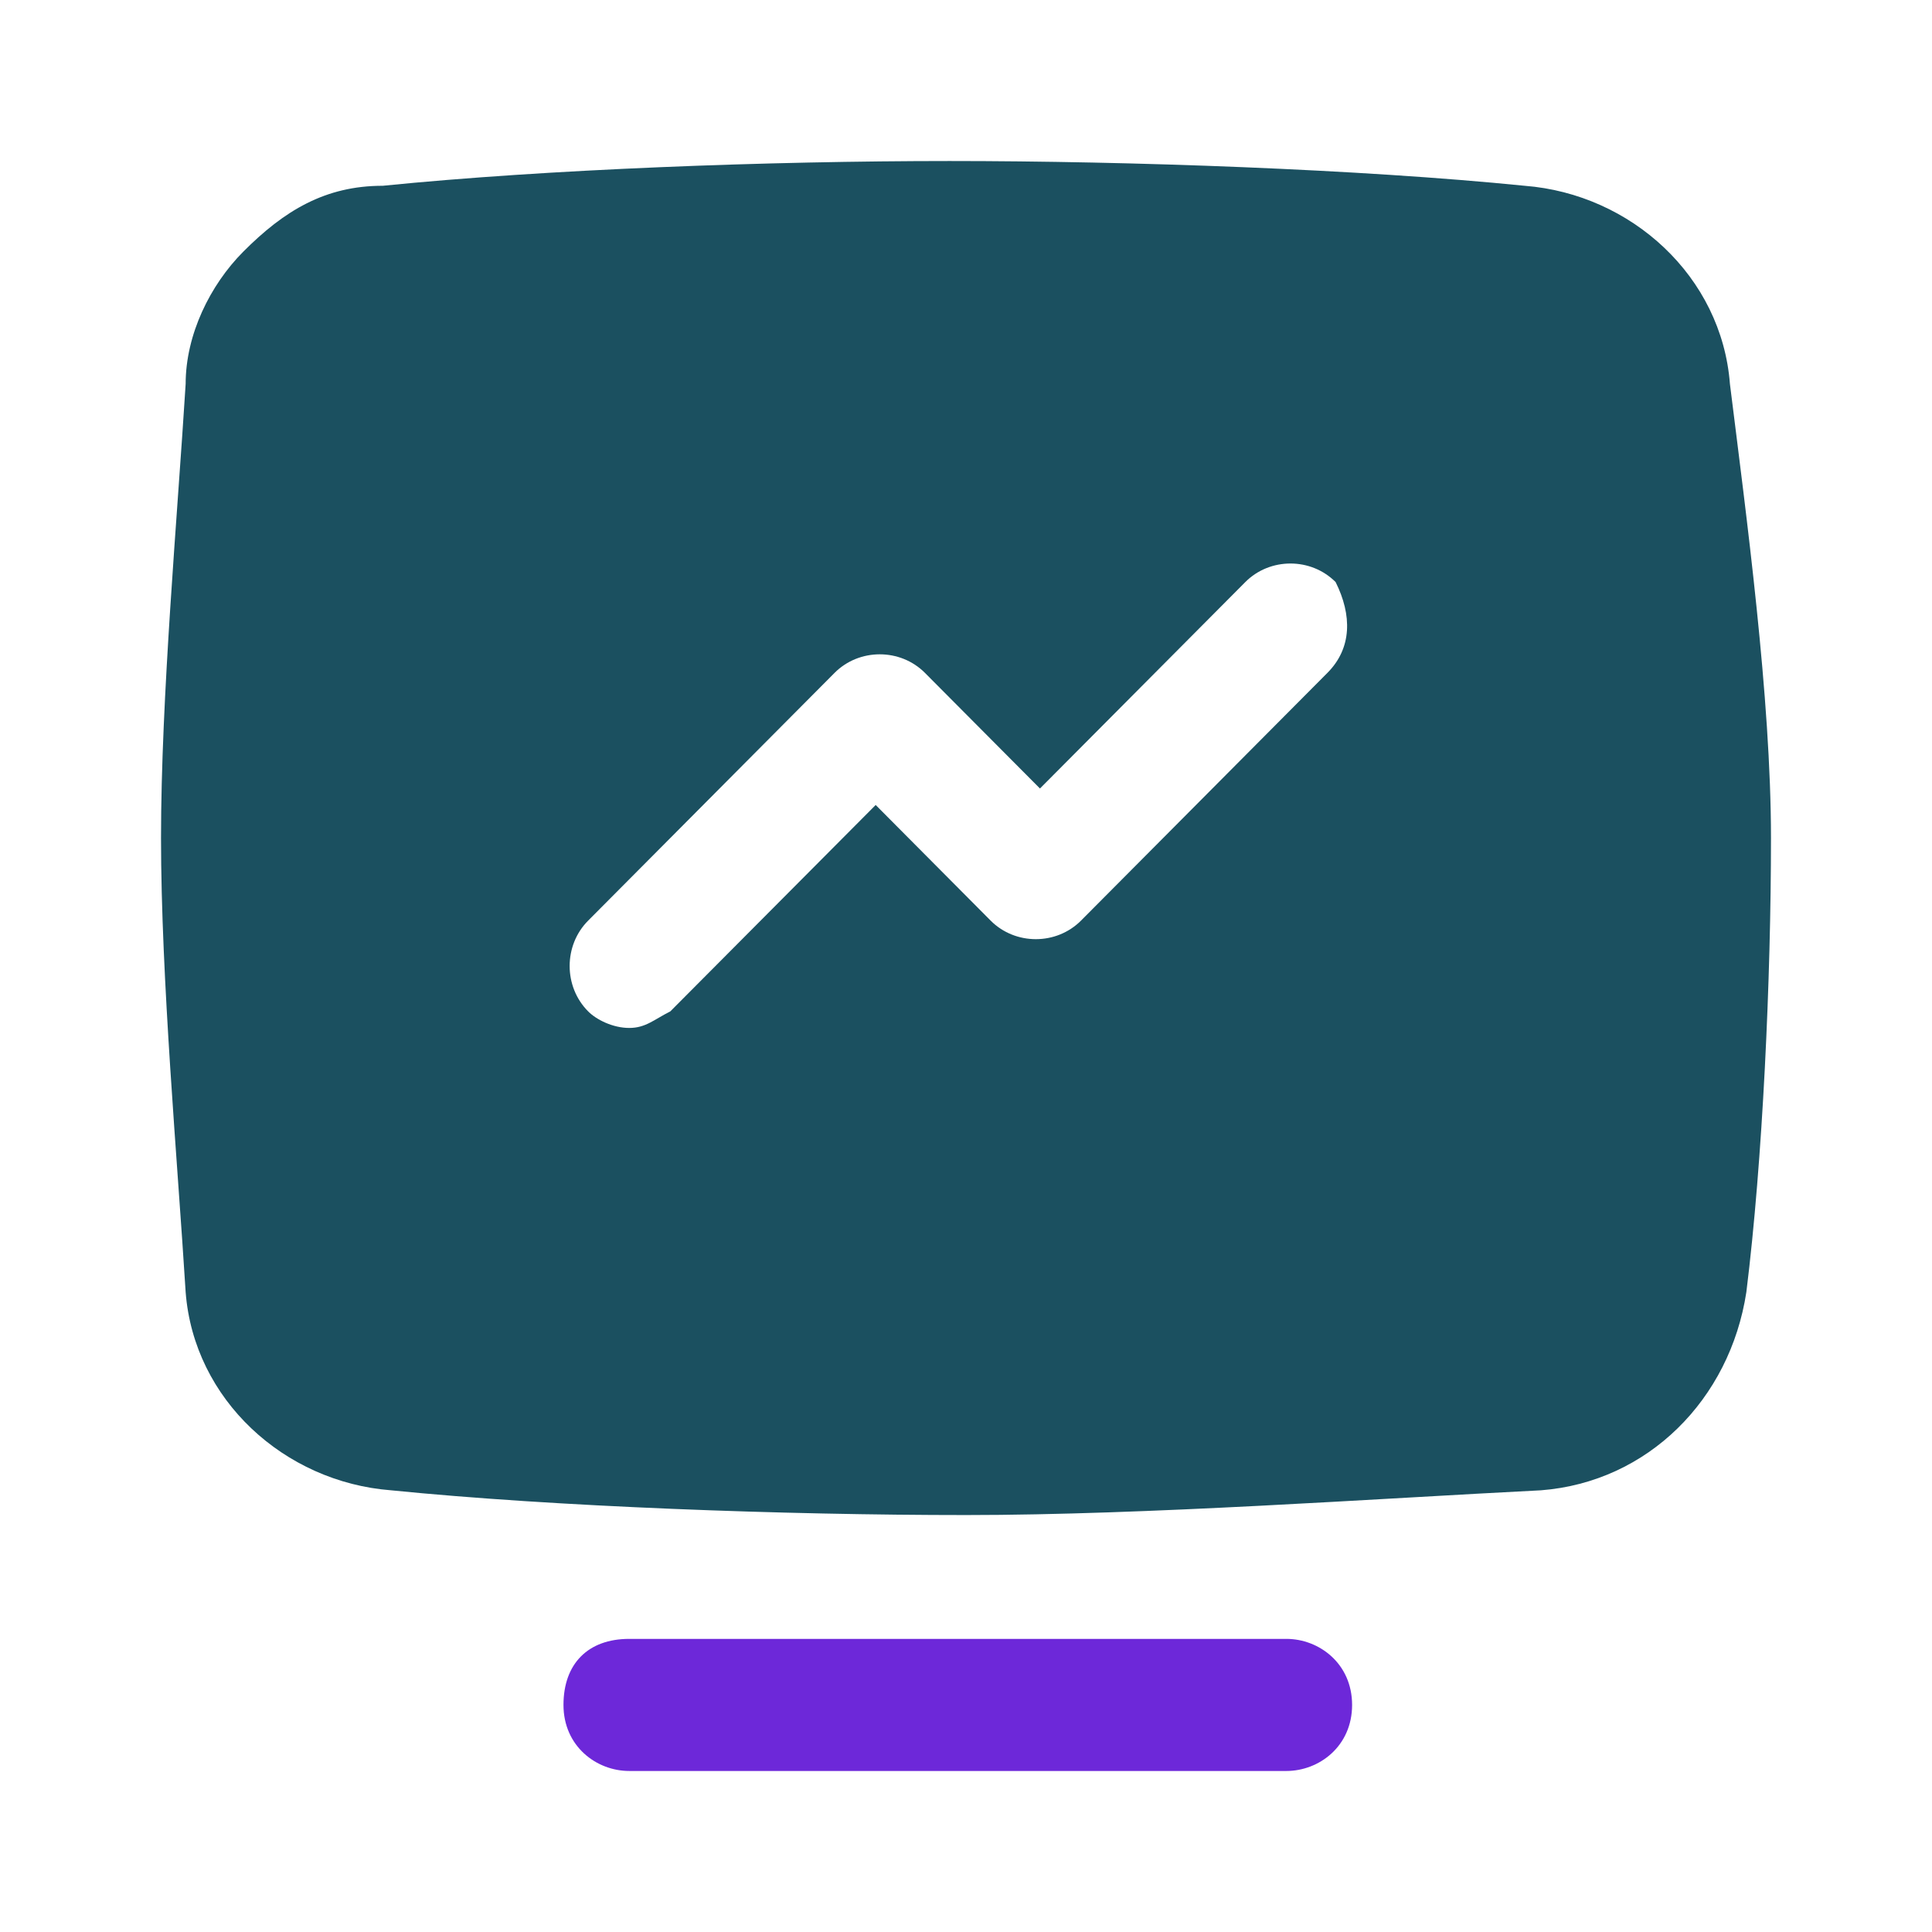 <svg width="32" height="32" viewBox="0 0 32 32" fill="none" xmlns="http://www.w3.org/2000/svg">
<path d="M28.653 6.359C28.517 4.581 27.02 3.214 25.252 3.077C22.531 2.803 18.721 2.667 15.728 2.667C12.735 2.667 9.061 2.803 6.34 3.077C5.388 3.077 4.707 3.487 4.027 4.171C3.483 4.718 3.075 5.539 3.075 6.359C2.939 8.547 2.667 11.556 2.667 13.88C2.667 16.205 2.939 19.214 3.075 21.402C3.211 23.18 4.707 24.547 6.476 24.684C9.197 24.957 13.007 25.094 16 25.094C18.993 25.094 22.803 24.821 25.524 24.684C27.293 24.547 28.653 23.18 28.925 21.402C29.197 19.214 29.333 16.205 29.333 13.88C29.333 11.556 28.925 8.547 28.653 6.359ZM21.986 11.145L17.905 15.248C17.497 15.658 16.816 15.658 16.408 15.248L14.504 13.333L11.102 16.752C10.83 16.889 10.694 17.026 10.422 17.026C10.15 17.026 9.878 16.889 9.742 16.752C9.333 16.342 9.333 15.658 9.742 15.248L13.823 11.145C14.231 10.735 14.912 10.735 15.32 11.145L17.225 13.06L20.626 9.641C21.034 9.231 21.714 9.231 22.122 9.641C22.395 10.188 22.395 10.735 21.986 11.145Z" fill="#1B5060"/>
<path d="M21.306 29.333H10.422C9.878 29.333 9.333 28.923 9.333 28.239C9.333 27.555 9.741 27.145 10.422 27.145H21.306C21.85 27.145 22.395 27.555 22.395 28.239C22.395 28.923 21.85 29.333 21.306 29.333Z" fill="#6D28D9"/>
</svg>

